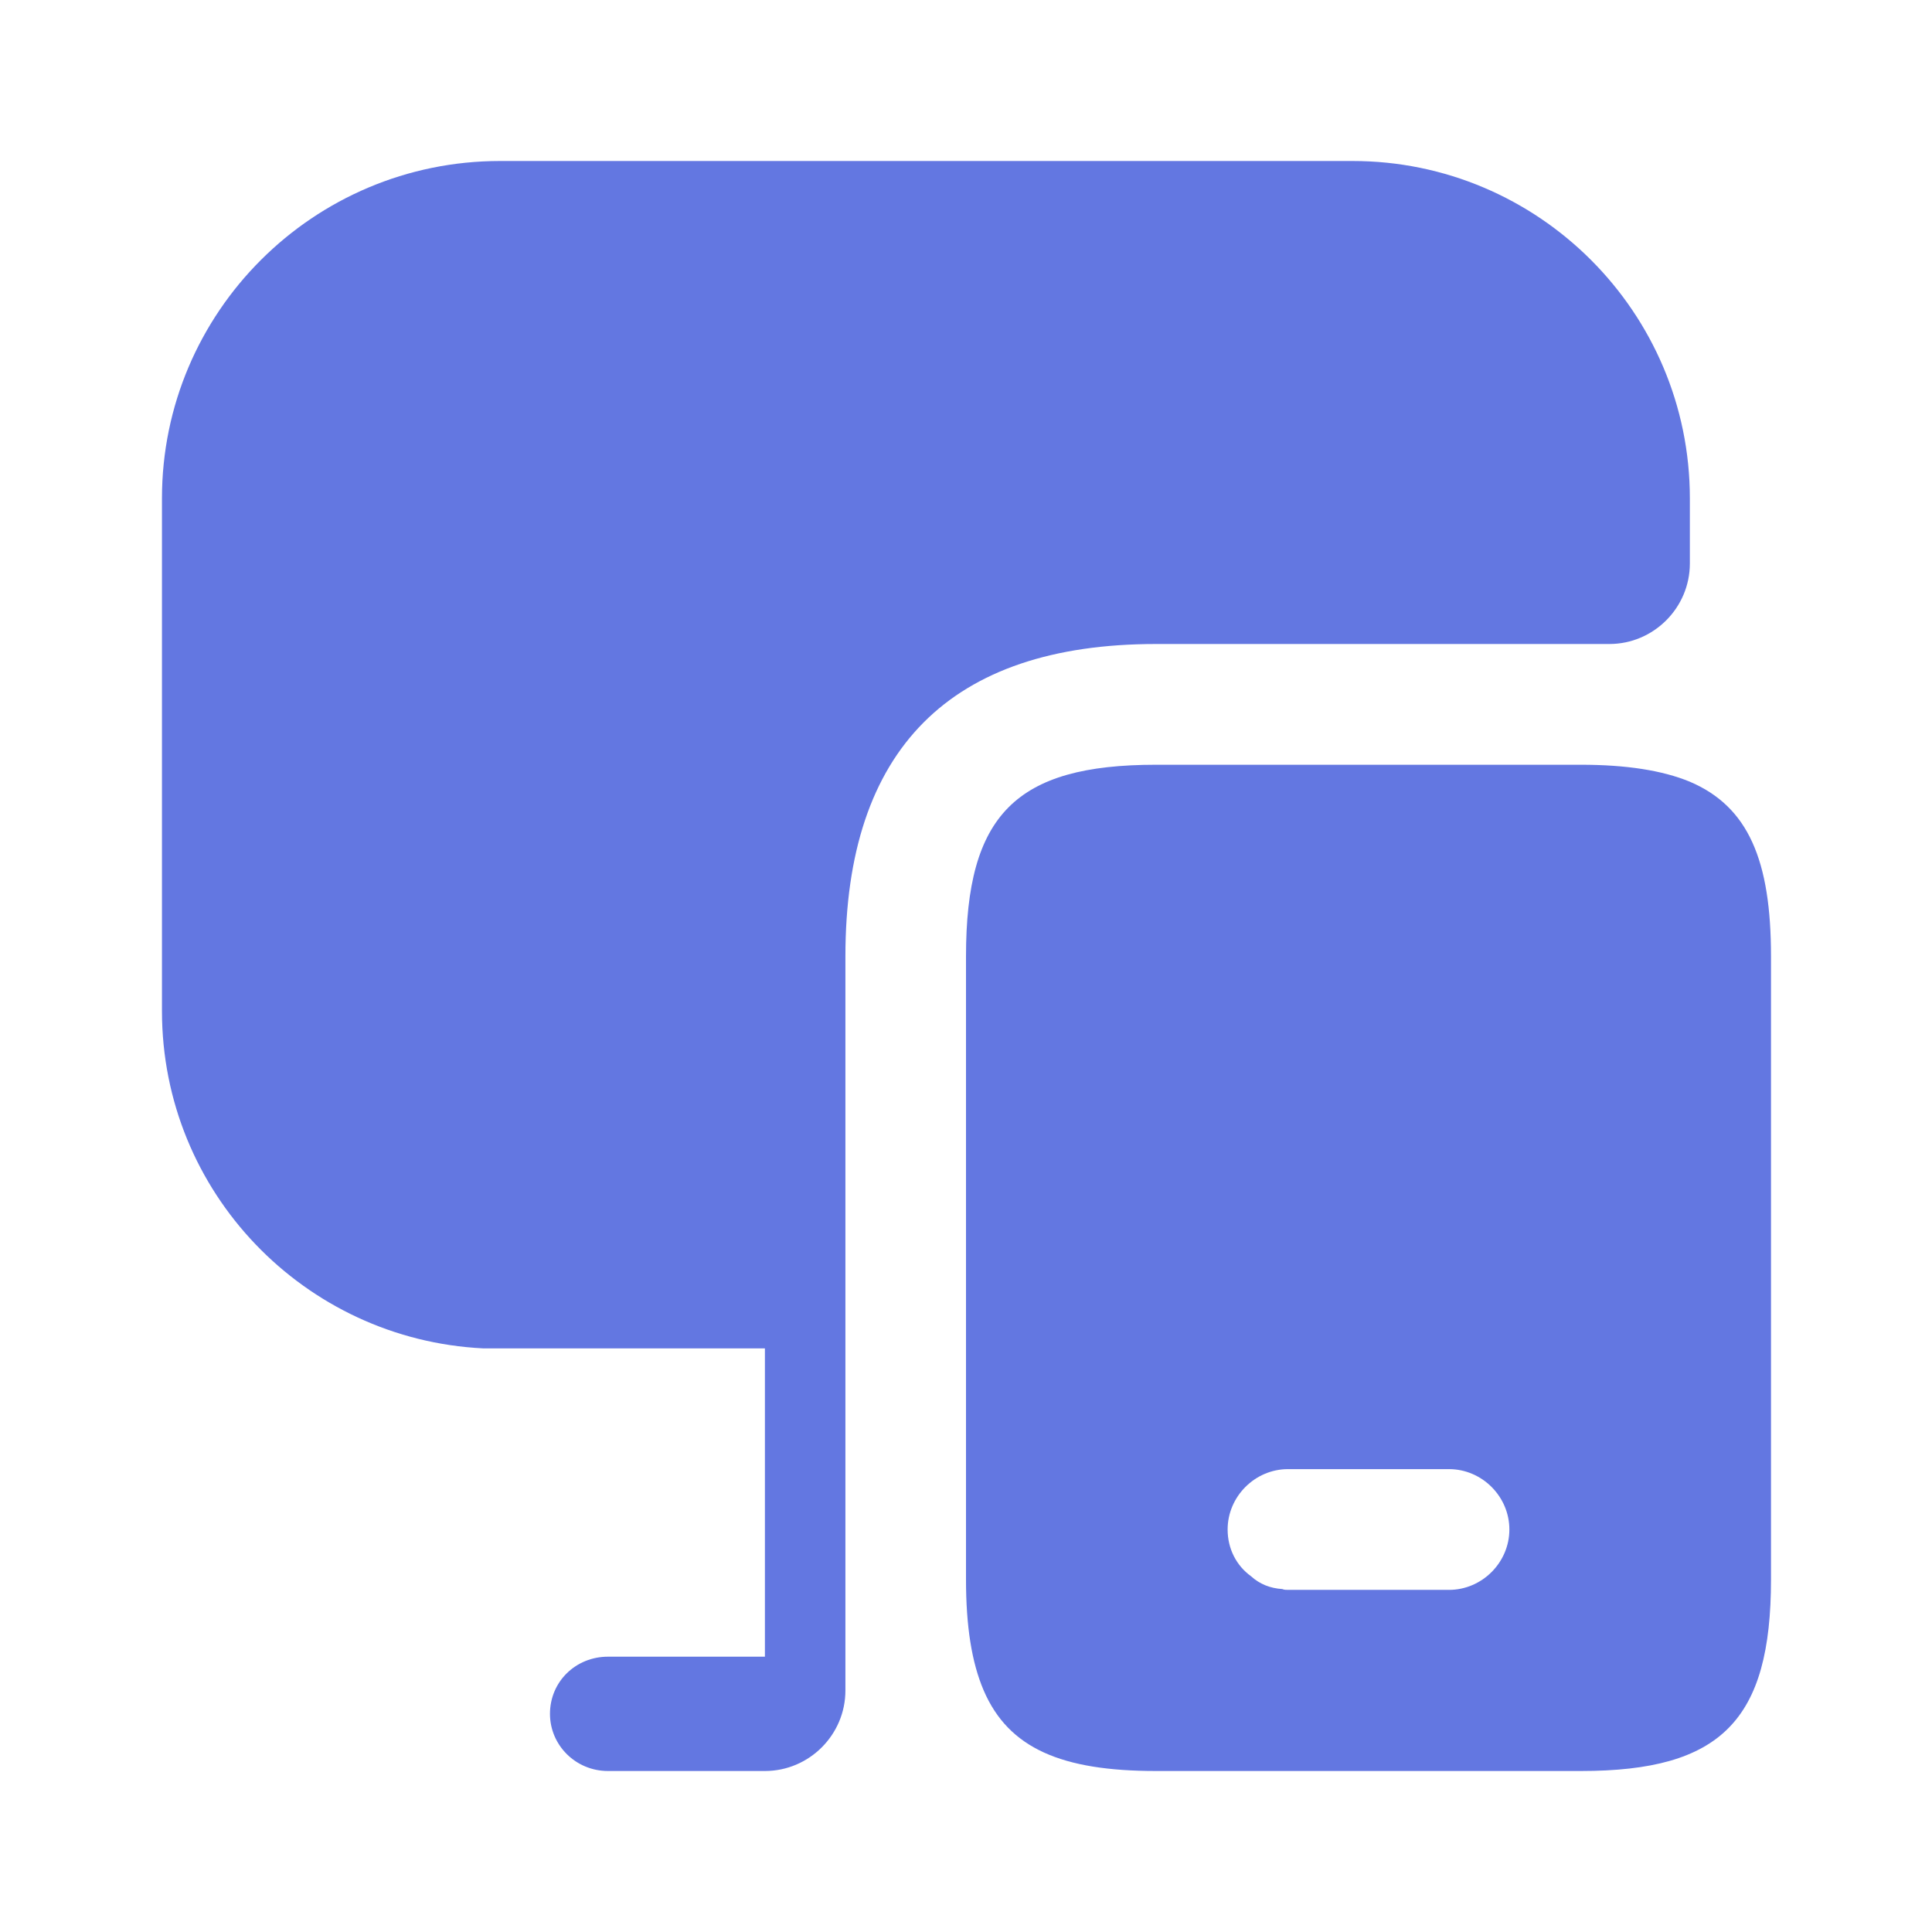 <svg width="24" height="24" viewBox="0 0 24 24" fill="none" xmlns="http://www.w3.org/2000/svg">
<path d="M20.99 9.71C20.65 9.57 20.2 9.5 19.64 9.5H14.36C12.62 9.5 12 10.12 12 11.88V19.62C12 20.2 12.07 20.65 12.22 21C12.53 21.72 13.19 22 14.36 22H19.64C21.38 22 22 21.37 22 19.62V11.88C22 10.69 21.72 10.02 20.99 9.71ZM18 19.75H16C15.98 19.75 15.95 19.75 15.93 19.74C15.78 19.73 15.65 19.68 15.54 19.58C15.36 19.45 15.25 19.24 15.25 19C15.25 18.59 15.59 18.25 16 18.25H18C18.41 18.25 18.75 18.59 18.75 19C18.75 19.41 18.41 19.75 18 19.75Z" fill="#6377E1"/>
<path d="M20.992 6.19V7C20.992 7.55 20.542 8 19.992 8H14.362C11.802 8 10.502 9.31 10.502 11.88V21C10.502 21.55 10.052 22 9.502 22H7.552C7.152 22 6.832 21.68 6.832 21.29C6.832 20.89 7.152 20.58 7.552 20.58H9.502V16.75H6.002C3.782 16.64 2.012 14.81 2.012 12.56V6.19C2.012 3.88 3.892 2 6.212 2H16.802C19.112 2 20.992 3.88 20.992 6.19Z" fill="#6377E1"/>
</svg>
